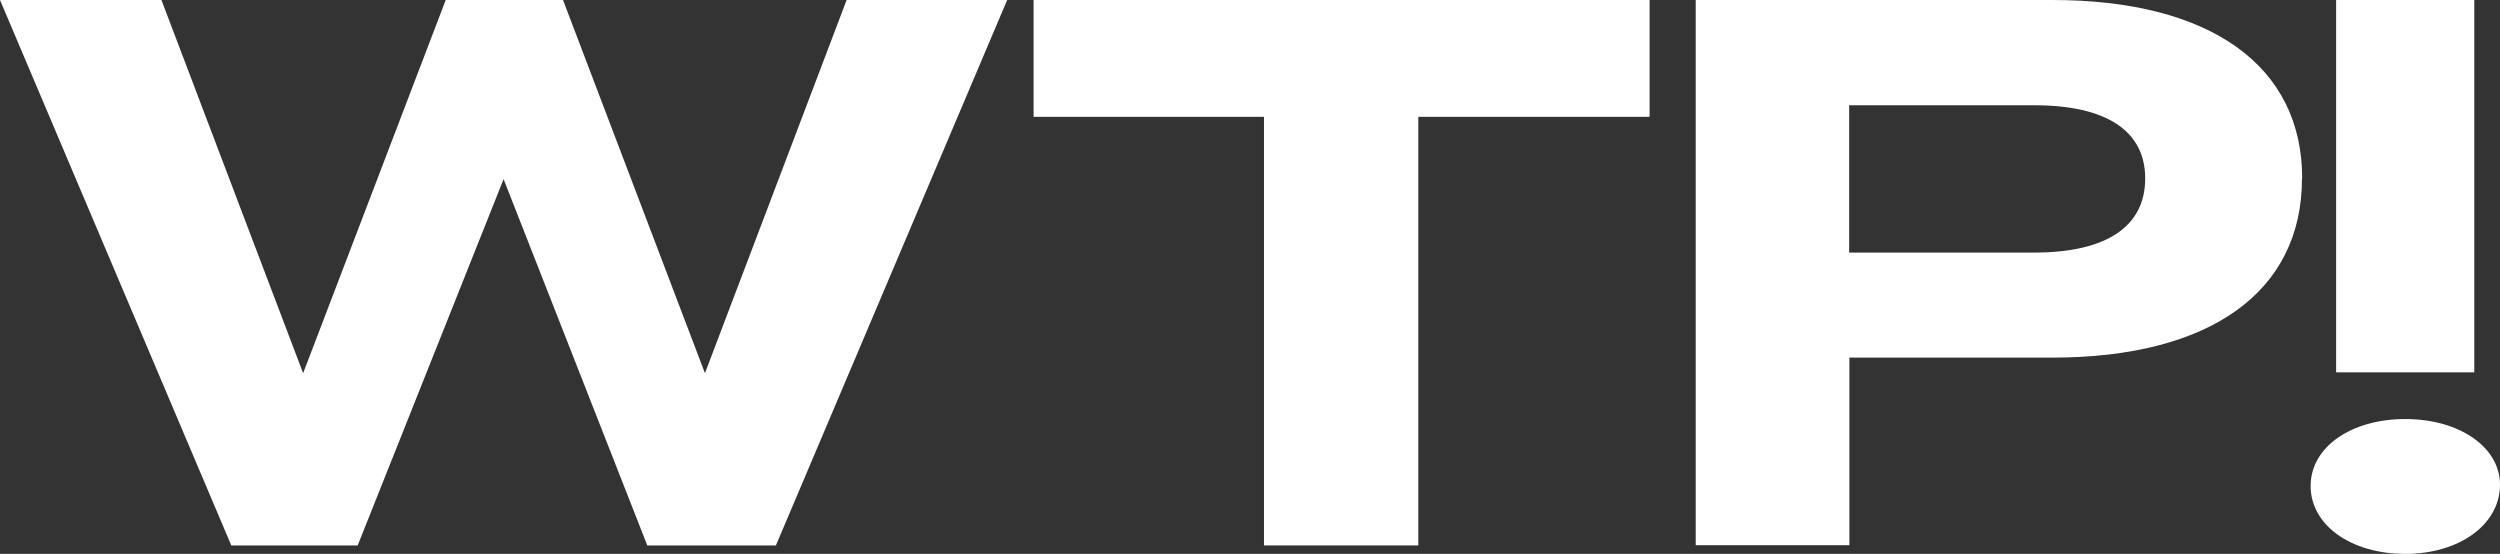 <?xml version="1.0" encoding="UTF-8"?> <svg xmlns="http://www.w3.org/2000/svg" width="167" height="37" viewBox="0 0 167 37" fill="none"><rect x="0" y="0" width="167" height="37" fill="#333333" stroke="none"/><g clip-path="url(#clip0_2024_259)"><path d="M56.555 6.00585e-06L47.09 24.929L37.61 7.66213e-06L29.774 8.34717e-06L20.249 24.929L10.784 1.00073e-05L-3.73785e-05 1.09501e-05L15.45 36.435L23.893 36.435L33.64 11.967L43.239 36.435L51.83 36.435L67.28 5.06828e-06L56.555 6.00585e-06Z" fill="white"></path><path d="M69.043 8.66574e-06L69.043 7.804L84.433 7.804L84.433 36.435L94.743 36.435L94.743 7.804L110.193 7.804L110.193 5.06828e-06L69.043 8.66574e-06Z" fill="white"></path><path d="M153.772 11.922C153.772 19.518 147.61 23.889 137.078 23.889L123.539 23.889L123.539 36.42L113.274 36.42L113.274 1.23037e-05L137.093 1.02213e-05C147.625 9.30059e-06 153.787 4.37 153.787 11.922M143.299 11.922C143.299 8.741 140.707 7.031 135.878 7.031L123.524 7.031L123.524 16.872L135.878 16.872C140.692 16.872 143.299 15.148 143.299 11.922Z" fill="white"></path><path d="M154.35 32.466C154.35 29.865 157.046 27.992 160.675 27.992C164.304 27.992 167 29.88 167 32.377C167 35.023 164.304 37 160.675 37C157.046 37 154.35 35.082 154.35 32.466ZM156.053 1.91556e-06L165.282 1.10879e-06L165.282 24.87L156.053 24.87L156.053 1.91556e-06Z" fill="white"></path></g><defs><clipPath id="clip0_2024_259"><rect width="167" height="37" fill="white" transform="translate(167 37) rotate(180)"></rect></clipPath></defs></svg> 
